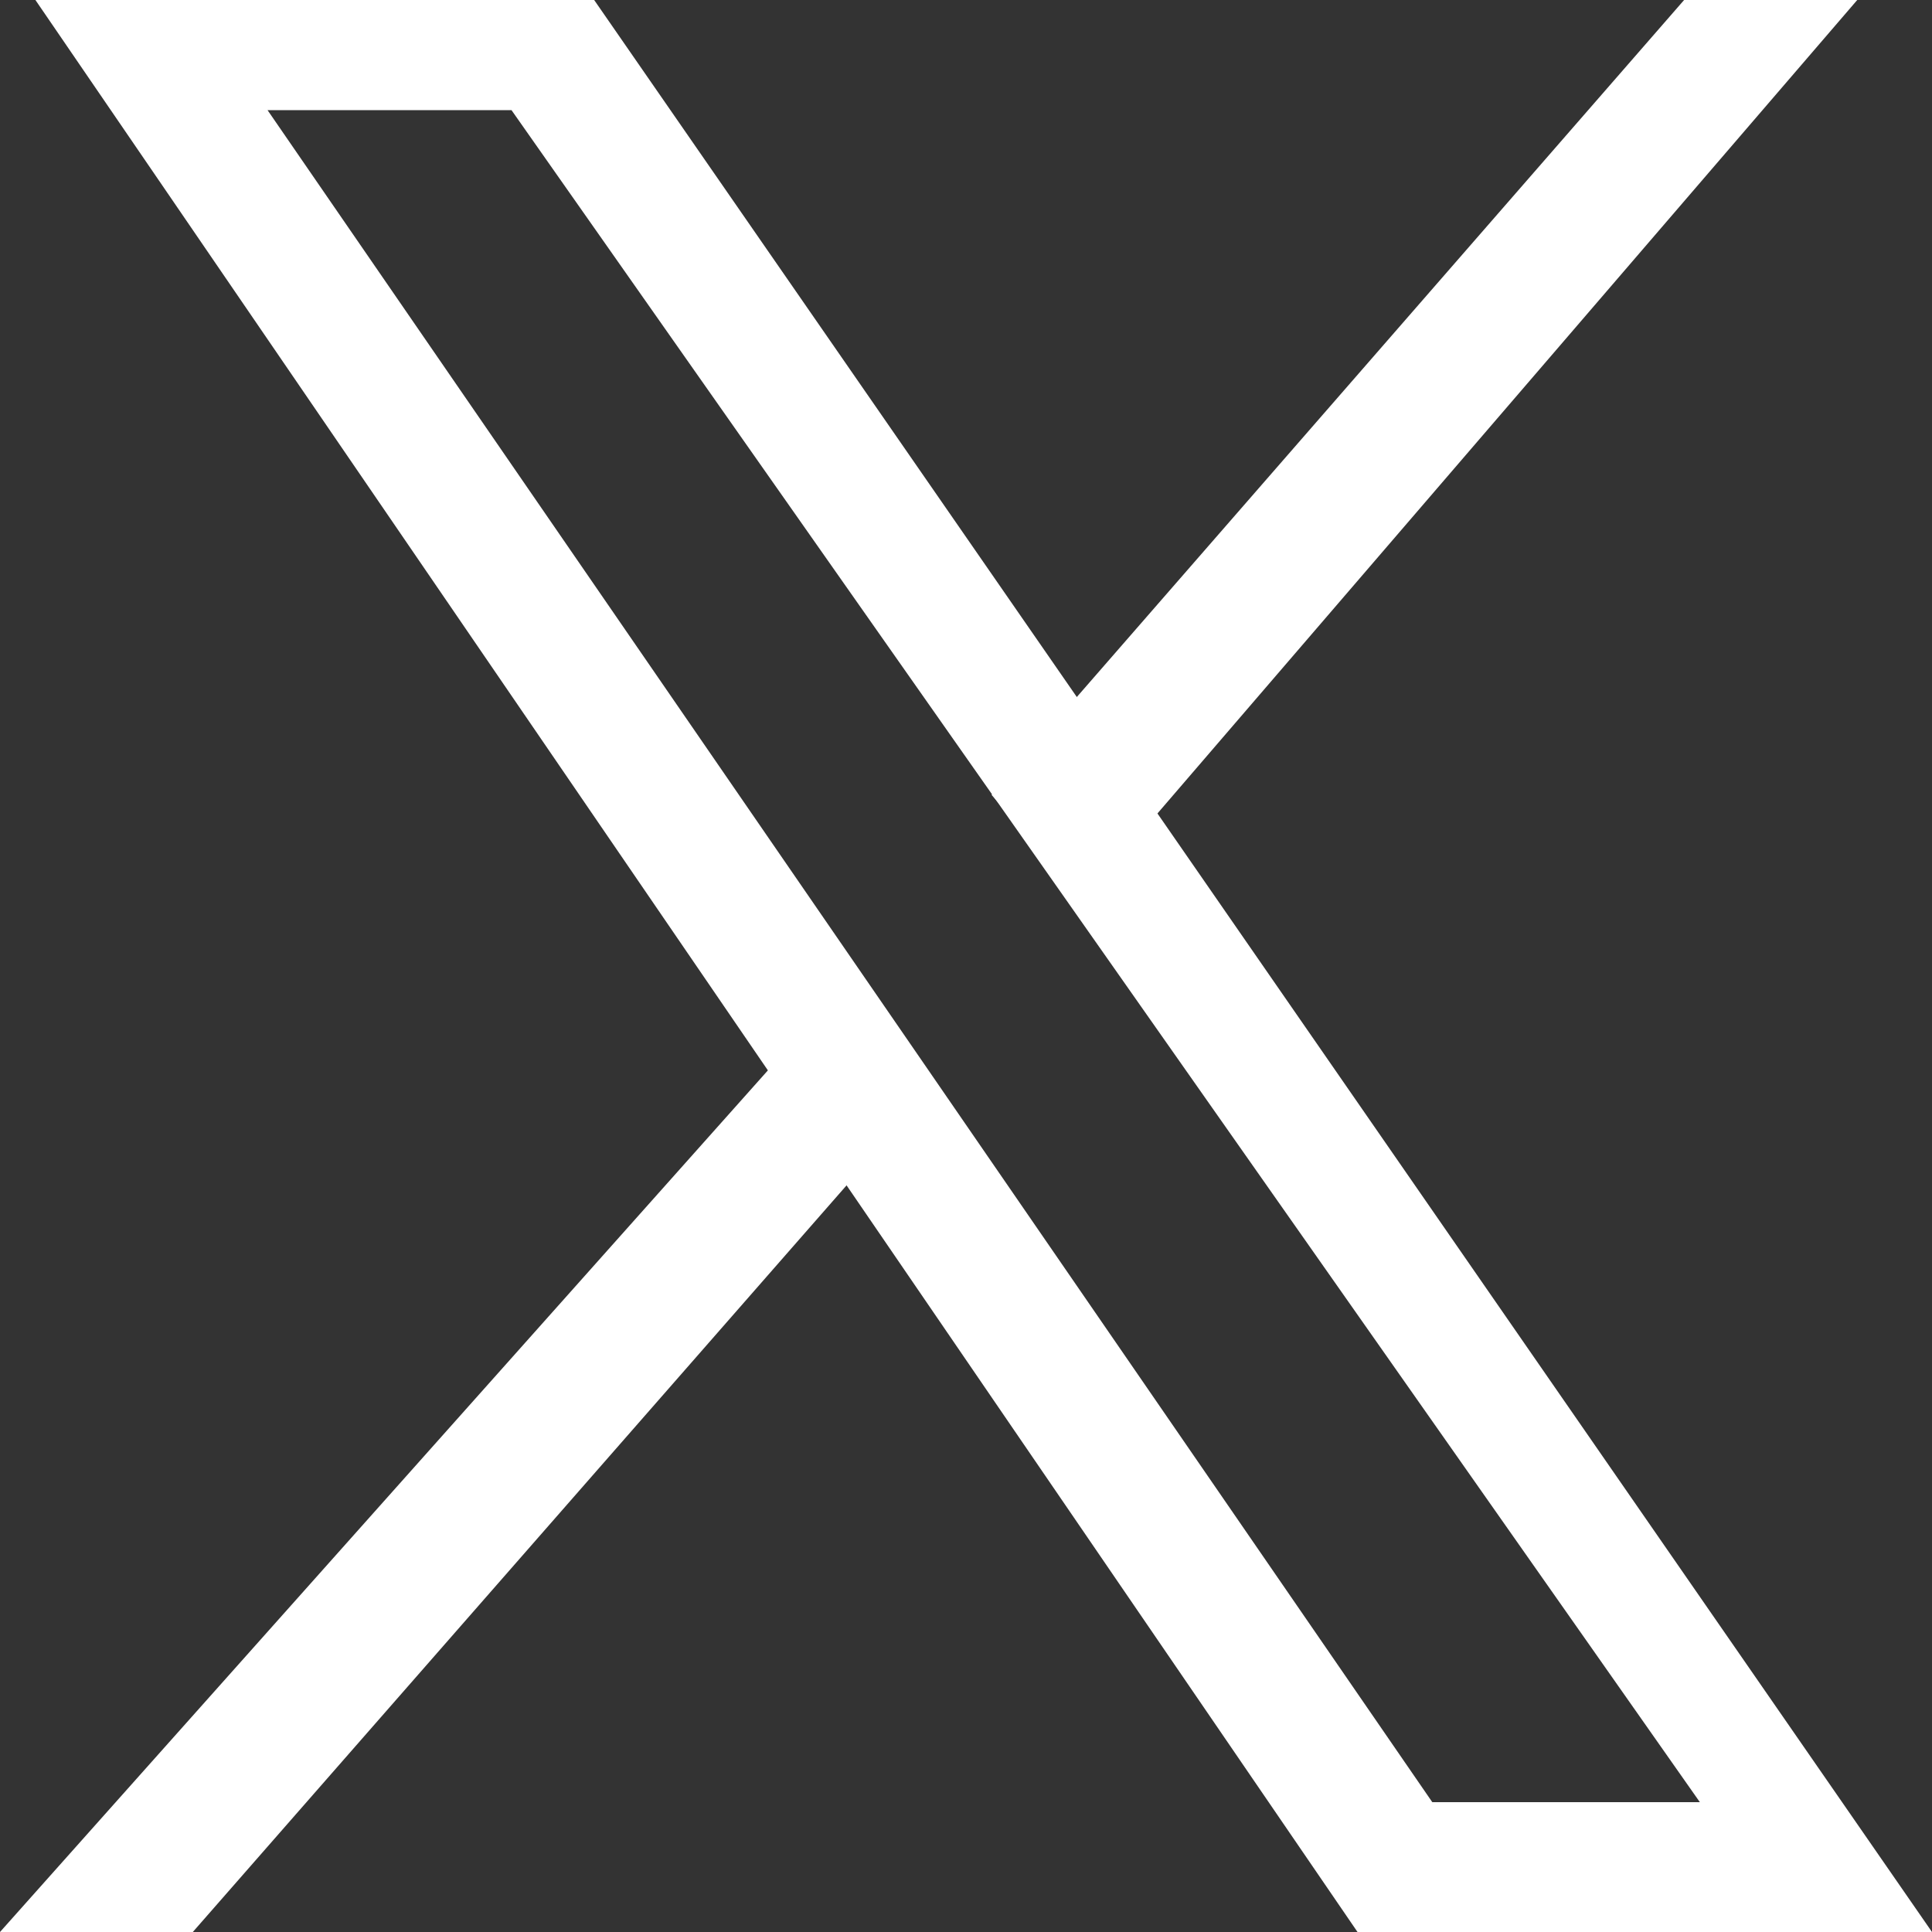 <?xml version="1.0" encoding="utf-8"?>
<!-- Generator: Adobe Illustrator 28.3.0, SVG Export Plug-In . SVG Version: 6.00 Build 0)  -->
<svg version="1.1" id="Layer_1" xmlns="http://www.w3.org/2000/svg" xmlns:xlink="http://www.w3.org/1999/xlink" x="0px" y="0px"
	 viewBox="0 0 49.1 49.1" style="enable-background:new 0 0 49.1 49.1;" xml:space="preserve">
<rect x="0" y="0" width="49.1" height="49.1" fill="#333333" stroke="none"/>
<style type="text/css">
	.st0{fill:#FFFFFF;}
</style>
<g id="_グループ_162">
	<path id="_パス_86" class="st0" d="M6.8,2.8H13l30.2,43h-6.8L6.8,2.8z M0.9,0l33.6,49.1h14.6L15.1,0H0.9z"/>
	<path id="_パス_87" class="st0" d="M0,49.1h4.9l18.3-20.9l-1.9-3L0,49.1z M42.8,0L25.2,20.2l2.3,2.7L47.2,0H42.8z"/>
</g>
</svg>
